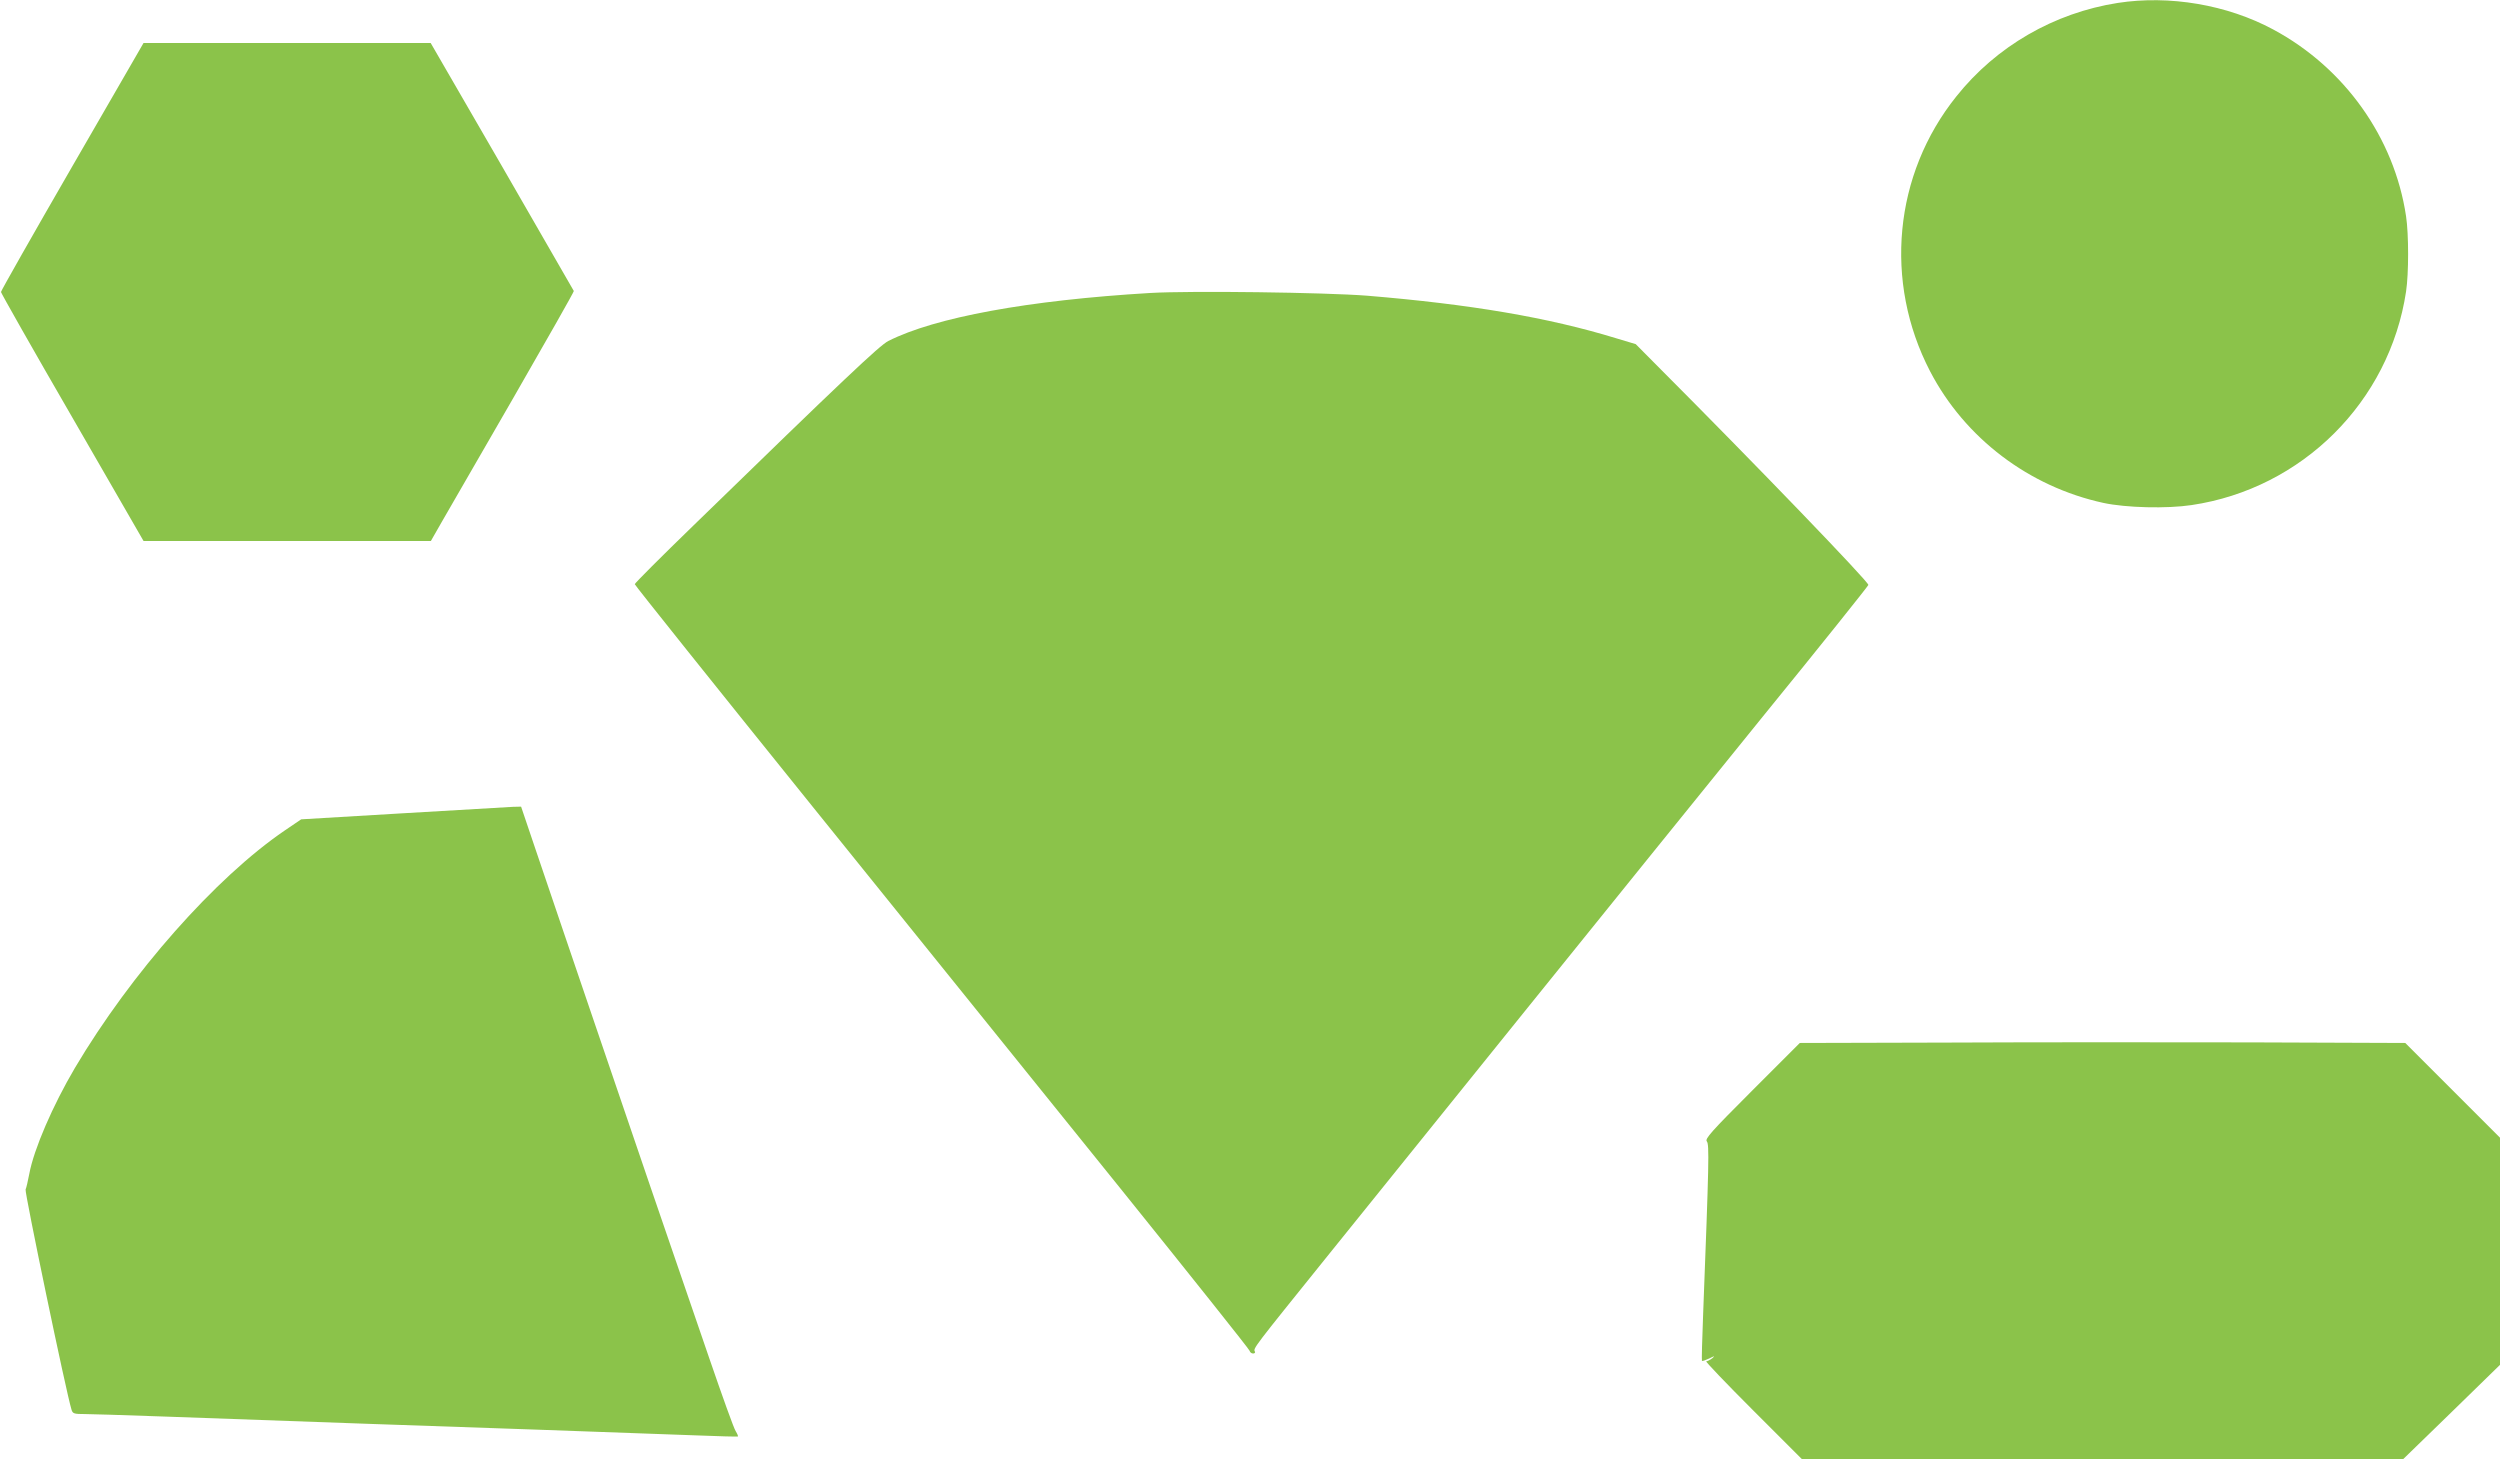 <?xml version="1.0" standalone="no"?>
<!DOCTYPE svg PUBLIC "-//W3C//DTD SVG 20010904//EN"
 "http://www.w3.org/TR/2001/REC-SVG-20010904/DTD/svg10.dtd">
<svg version="1.0" xmlns="http://www.w3.org/2000/svg"
 width="1280pt" height="747pt" viewBox="0 0 1280 747"
 preserveAspectRatio="xMidYMid meet">
<g transform="translate(0,747) scale(0.1,-0.1)"
fill="#8bc34a" stroke="none">
<path d="M10843 7455 c-326 -51 -622 -222 -826 -478 -321 -400 -373 -950 -135
-1408 178 -342 506 -591 888 -674 116 -25 325 -30 451 -11 566 84 1013 529
1098 1093 14 92 14 294 0 386 -60 402 -315 760 -680 956 -236 127 -532 177
-796 136z"/>
<path d="M370 6618 c-201 -348 -365 -637 -365 -643 0 -5 164 -295 365 -642
l365 -633 735 0 736 0 56 98 c31 53 196 340 367 636 171 297 310 542 309 546
-2 4 -167 291 -368 639 l-365 631 -735 0 -735 0 -365 -632z"/>
<path d="M5890 5970 c-625 -37 -1103 -125 -1342 -246 -45 -23 -226 -194 -995
-942 -167 -162 -303 -298 -303 -303 0 -5 411 -519 913 -1142 502 -622 1209
-1500 1572 -1950 363 -451 661 -825 663 -833 2 -8 10 -14 18 -14 8 0 12 5 9
10 -10 16 -5 21 362 477 185 230 645 801 1022 1268 377 468 925 1146 1218
1508 294 361 536 664 539 672 5 13 -589 629 -1070 1111 l-121 122 -100 30
c-349 107 -746 174 -1275 218 -219 17 -902 26 -1110 14z"/>
<path d="M2063 3306 l-521 -31 -84 -57 c-354 -241 -787 -731 -1074 -1215 -114
-193 -211 -418 -234 -543 -7 -36 -15 -72 -19 -80 -6 -12 208 -1040 235 -1127
6 -21 13 -23 69 -23 55 0 567 -18 1450 -50 154 -5 546 -19 870 -30 325 -12
687 -25 805 -29 118 -5 216 -7 218 -6 2 2 -3 14 -11 27 -9 12 -70 183 -137
378 -117 340 -167 486 -301 877 -74 216 -174 509 -279 818 -43 127 -115 338
-160 470 -45 132 -113 333 -152 448 l-70 207 -42 -1 c-22 -1 -276 -16 -563
-33z"/>
<path d="M9975 2132 l-760 -2 -244 -244 c-210 -210 -243 -247 -232 -260 13
-16 11 -106 -19 -886 -5 -129 -8 -236 -6 -238 2 -2 19 4 38 13 28 14 30 14 14
0 -11 -8 -25 -15 -30 -15 -6 0 102 -113 239 -250 l250 -250 1540 0 1540 0 248
241 247 241 0 582 0 581 -243 243 -242 242 -790 3 c-435 1 -1132 1 -1550 -1z"/>
</g>
</svg>

